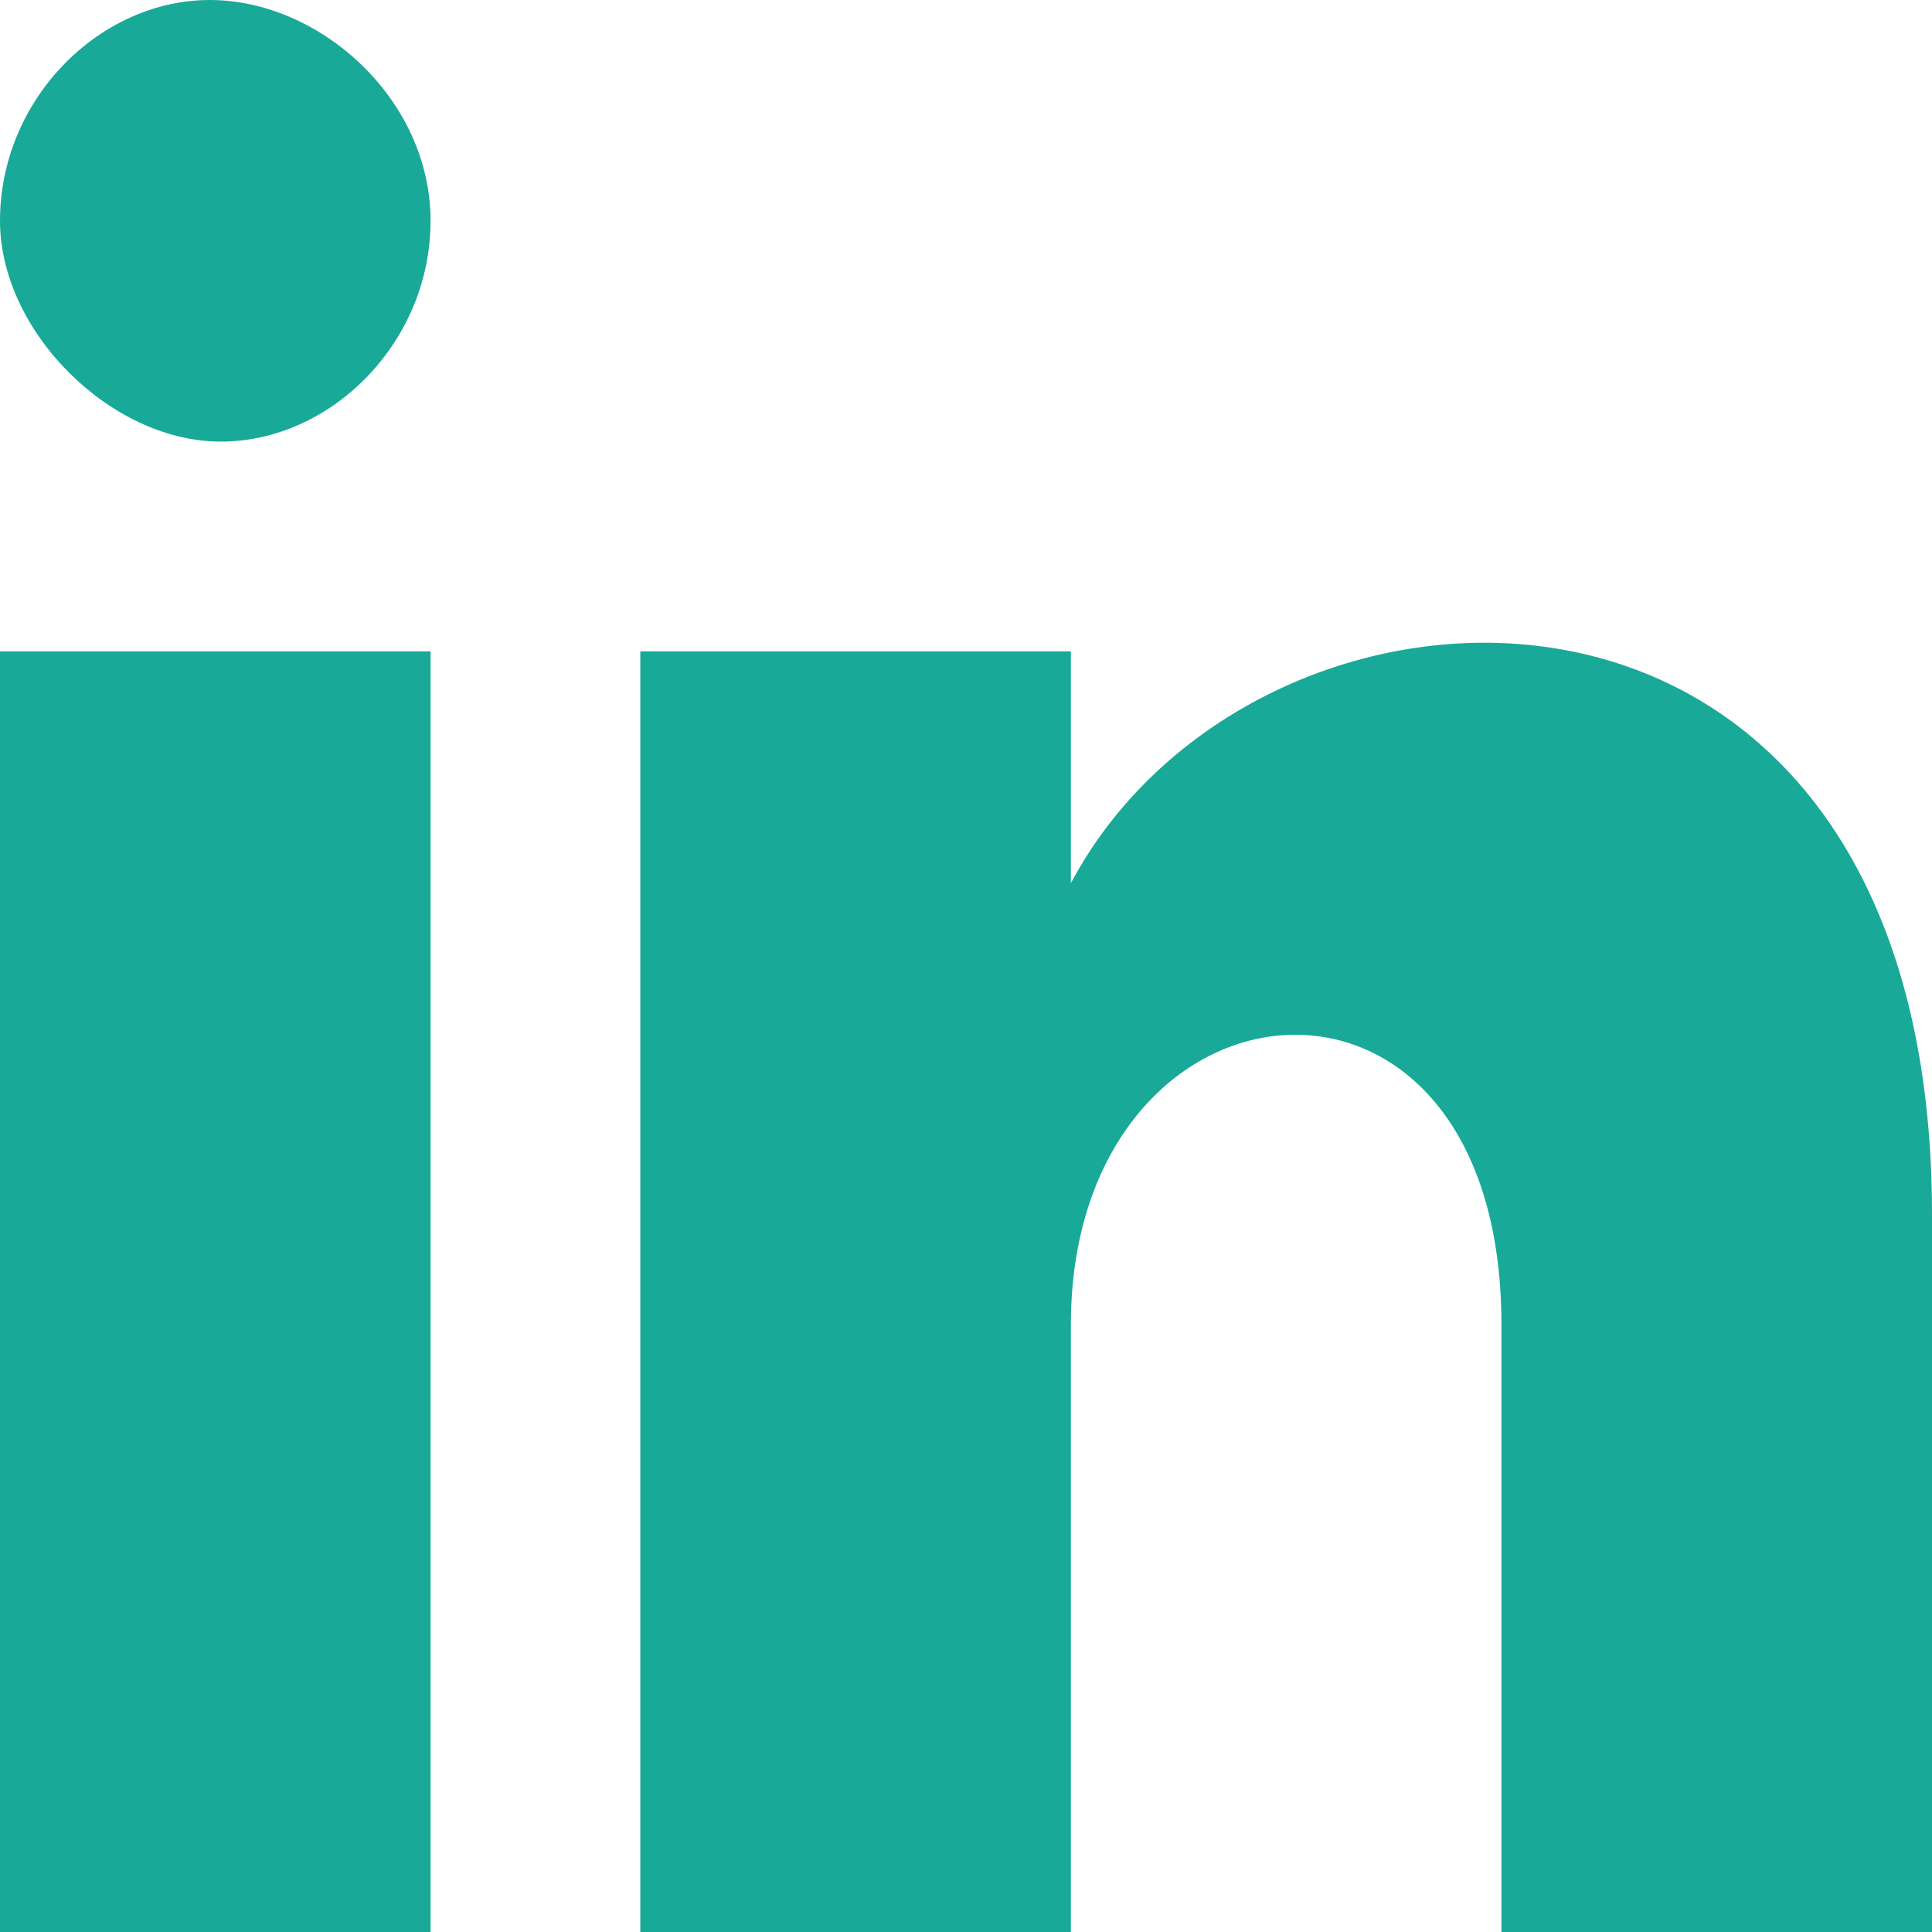<svg version="1.1" xmlns="http://www.w3.org/2000/svg" xmlns:xlink="http://www.w3.org/1999/xlink" x="0px" y="0px" width="17.5px" height="17.5px" viewBox="0 0 17.5 17.5" style="enable-background:new 0 0 17.5 17.5;" xml:space="preserve">
<style type="text/css">
	.st2{fill:#18A999;}
</style>
<defs>
</defs>
<path class="st2" d="M9.7,5.9H5.8v11.7h3.9V12c0-3.3,3.9-3.7,3.9,0v5.6h3.9V11c0-6.4-6.1-6.2-7.8-3V5.9z M3.9,5.9H0v11.7h3.9V5.9z
	 M3.9,2c0,1.1-0.9,2-1.9,2S0,3,0,2c0-1.1,0.9-2,1.9-2S3.9,0.9,3.9,2z"></path>
</svg>